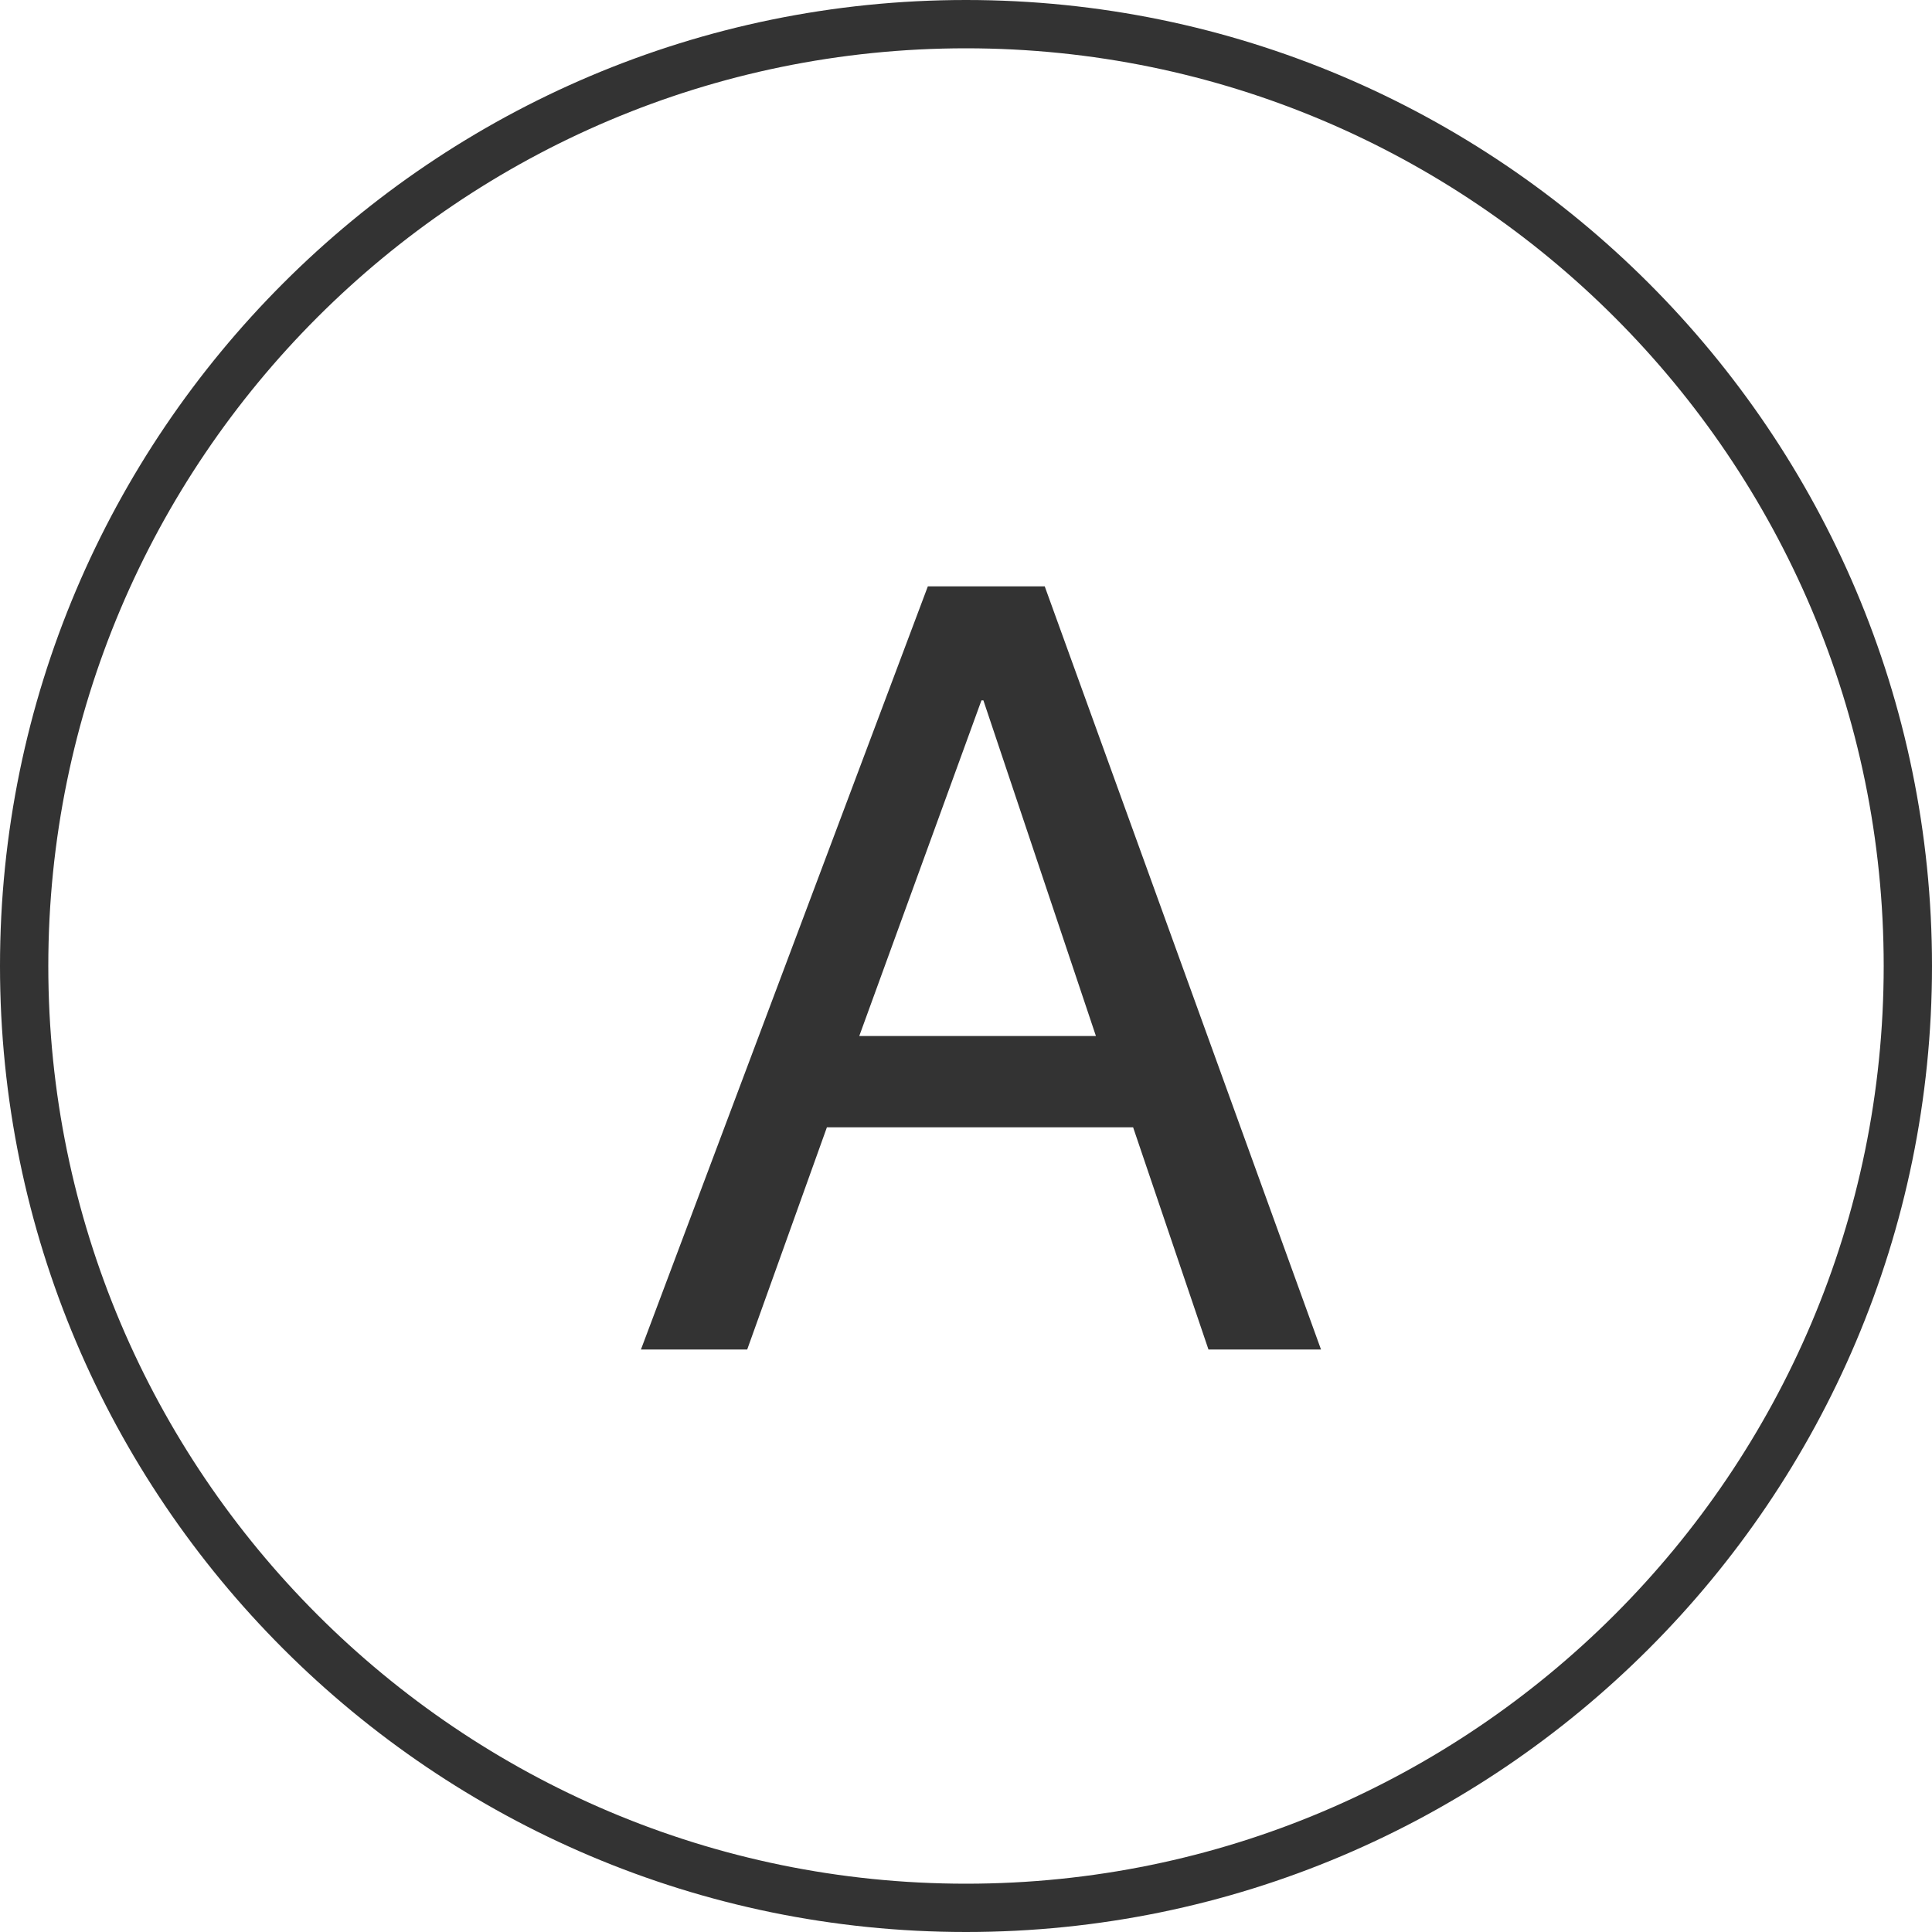 <?xml version="1.0" encoding="UTF-8"?>
<svg id="_レイヤー_2" data-name="レイヤー 2" xmlns="http://www.w3.org/2000/svg" viewBox="0 0 40 40">
  <defs>
    <style>
      .cls-1 {
        isolation: isolate;
      }

      .cls-2 {
        fill: none;
      }

      .cls-2, .cls-3 {
        stroke-width: 0px;
      }

      .cls-3 {
        fill: #333;
      }
    </style>
  </defs>
  <g id="_アイコン" data-name="アイコン">
    <g id="_グループ_2229" data-name="グループ 2229">
      <g id="_楕円形_30" data-name="楕円形 30">
        <circle class="cls-2" cx="20" cy="20" r="20"/>
        <path class="cls-3" d="M20,40C8.97,40,0,31.03,0,20S8.97,0,20,0s20,8.97,20,20-8.97,20-20,20ZM20,1C9.52,1,1,9.52,1,20s8.52,19,19,19,19-8.52,19-19S30.48,1,20,1Z"/>
      </g>
      <g id="A" class="cls-1">
        <g class="cls-1">
          <path class="cls-3" d="M17.12,23.34l-1.65,4.6h-2.2l5.94-15.8h2.42l5.72,15.8h-2.33l-1.56-4.6h-6.34ZM22.69,21.45l-2.33-6.95h-.04l-2.53,6.95h4.91Z"/>
        </g>
      </g>
    </g>
  </g>
</svg>